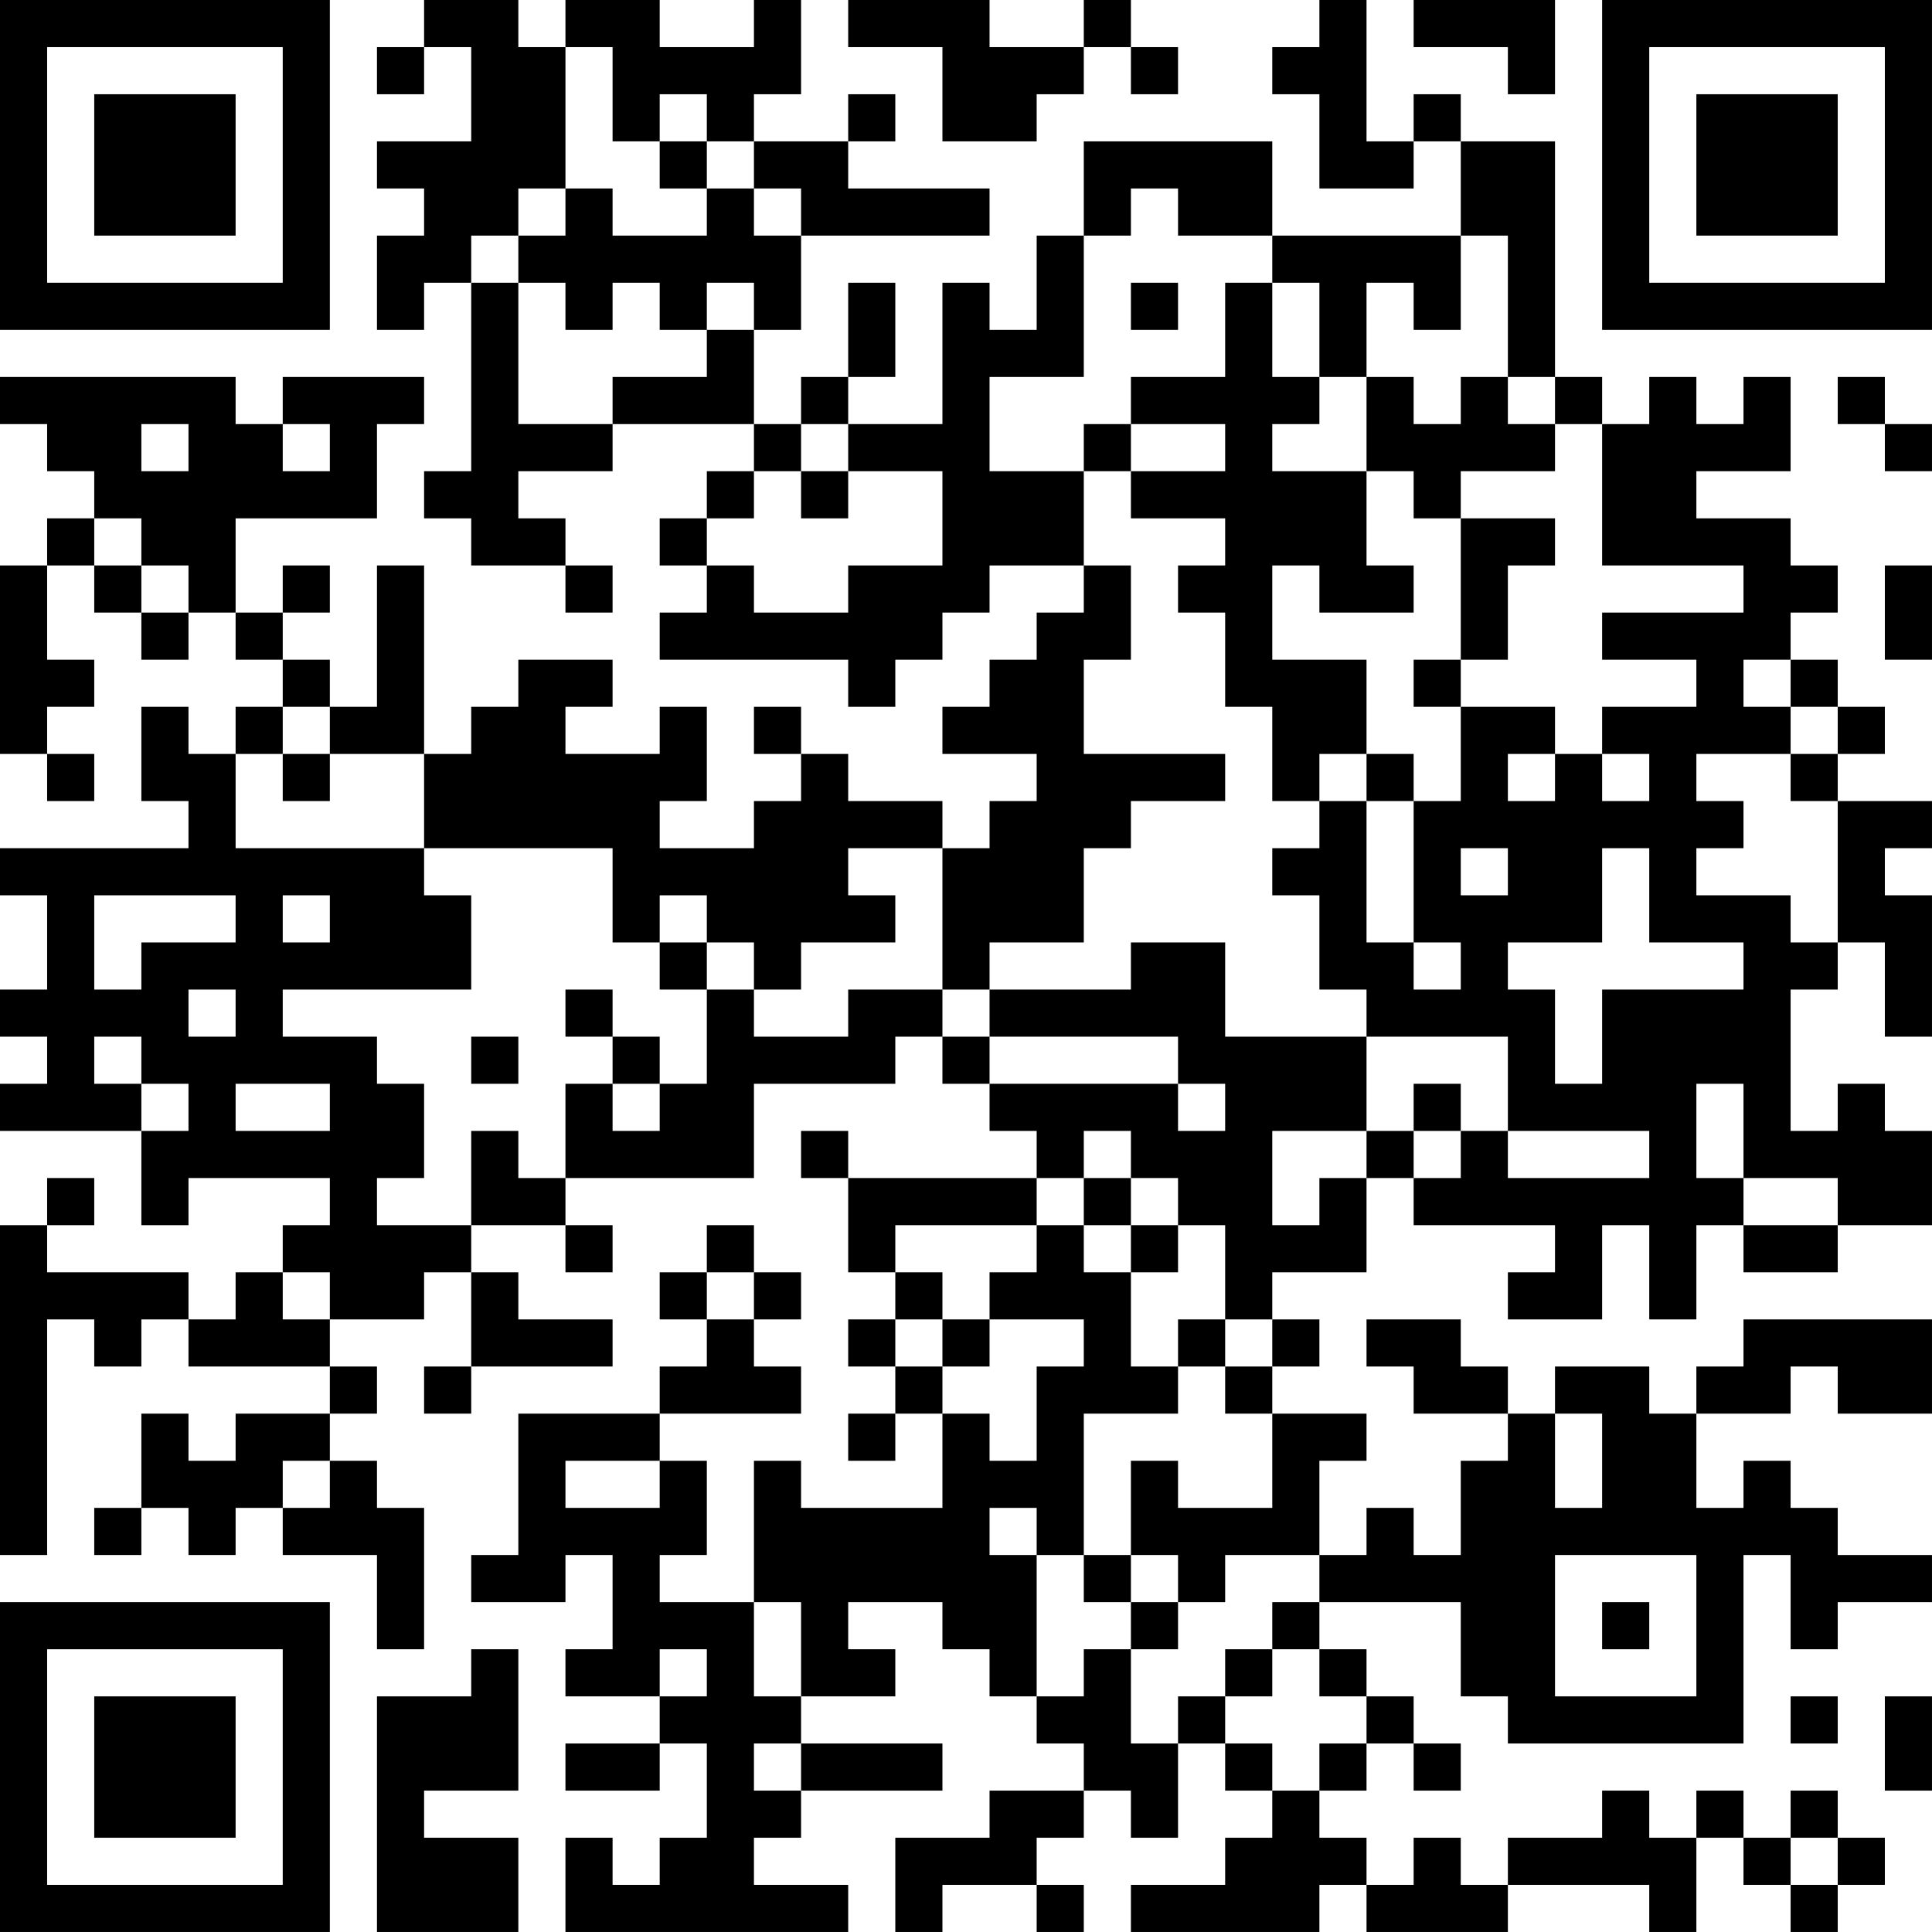 <?xml version="1.0" encoding="UTF-8"?>
<svg xmlns="http://www.w3.org/2000/svg" version="1.1" width="400" height="400" viewBox="0 0 400 400"><rect x="0" y="0" width="400" height="400" fill="#ffffff"/><g transform="scale(9.756)"><g transform="translate(0,0)"><path fill-rule="evenodd" d="M9 0L9 1L8 1L8 2L9 2L9 1L10 1L10 3L8 3L8 4L9 4L9 5L8 5L8 7L9 7L9 6L10 6L10 10L9 10L9 11L10 11L10 12L12 12L12 13L13 13L13 12L12 12L12 11L11 11L11 10L13 10L13 9L16 9L16 10L15 10L15 11L14 11L14 12L15 12L15 13L14 13L14 14L18 14L18 15L19 15L19 14L20 14L20 13L21 13L21 12L23 12L23 13L22 13L22 14L21 14L21 15L20 15L20 16L22 16L22 17L21 17L21 18L20 18L20 17L18 17L18 16L17 16L17 15L16 15L16 16L17 16L17 17L16 17L16 18L14 18L14 17L15 17L15 15L14 15L14 16L12 16L12 15L13 15L13 14L11 14L11 15L10 15L10 16L9 16L9 12L8 12L8 15L7 15L7 14L6 14L6 13L7 13L7 12L6 12L6 13L5 13L5 11L8 11L8 9L9 9L9 8L6 8L6 9L5 9L5 8L0 8L0 9L1 9L1 10L2 10L2 11L1 11L1 12L0 12L0 16L1 16L1 17L2 17L2 16L1 16L1 15L2 15L2 14L1 14L1 12L2 12L2 13L3 13L3 14L4 14L4 13L5 13L5 14L6 14L6 15L5 15L5 16L4 16L4 15L3 15L3 17L4 17L4 18L0 18L0 19L1 19L1 21L0 21L0 22L1 22L1 23L0 23L0 24L3 24L3 26L4 26L4 25L7 25L7 26L6 26L6 27L5 27L5 28L4 28L4 27L1 27L1 26L2 26L2 25L1 25L1 26L0 26L0 33L1 33L1 28L2 28L2 29L3 29L3 28L4 28L4 29L7 29L7 30L5 30L5 31L4 31L4 30L3 30L3 32L2 32L2 33L3 33L3 32L4 32L4 33L5 33L5 32L6 32L6 33L8 33L8 35L9 35L9 32L8 32L8 31L7 31L7 30L8 30L8 29L7 29L7 28L9 28L9 27L10 27L10 29L9 29L9 30L10 30L10 29L13 29L13 28L11 28L11 27L10 27L10 26L12 26L12 27L13 27L13 26L12 26L12 25L16 25L16 23L19 23L19 22L20 22L20 23L21 23L21 24L22 24L22 25L18 25L18 24L17 24L17 25L18 25L18 27L19 27L19 28L18 28L18 29L19 29L19 30L18 30L18 31L19 31L19 30L20 30L20 32L17 32L17 31L16 31L16 34L14 34L14 33L15 33L15 31L14 31L14 30L17 30L17 29L16 29L16 28L17 28L17 27L16 27L16 26L15 26L15 27L14 27L14 28L15 28L15 29L14 29L14 30L11 30L11 33L10 33L10 34L12 34L12 33L13 33L13 35L12 35L12 36L14 36L14 37L12 37L12 38L14 38L14 37L15 37L15 39L14 39L14 40L13 40L13 39L12 39L12 41L18 41L18 40L16 40L16 39L17 39L17 38L20 38L20 37L17 37L17 36L19 36L19 35L18 35L18 34L20 34L20 35L21 35L21 36L22 36L22 37L23 37L23 38L21 38L21 39L19 39L19 41L20 41L20 40L22 40L22 41L23 41L23 40L22 40L22 39L23 39L23 38L24 38L24 39L25 39L25 37L26 37L26 38L27 38L27 39L26 39L26 40L24 40L24 41L28 41L28 40L29 40L29 41L32 41L32 40L35 40L35 41L36 41L36 39L37 39L37 40L38 40L38 41L39 41L39 40L40 40L40 39L39 39L39 38L38 38L38 39L37 39L37 38L36 38L36 39L35 39L35 38L34 38L34 39L32 39L32 40L31 40L31 39L30 39L30 40L29 40L29 39L28 39L28 38L29 38L29 37L30 37L30 38L31 38L31 37L30 37L30 36L29 36L29 35L28 35L28 34L31 34L31 36L32 36L32 37L37 37L37 33L38 33L38 35L39 35L39 34L41 34L41 33L39 33L39 32L38 32L38 31L37 31L37 32L36 32L36 30L38 30L38 29L39 29L39 30L41 30L41 28L37 28L37 29L36 29L36 30L35 30L35 29L33 29L33 30L32 30L32 29L31 29L31 28L29 28L29 29L30 29L30 30L32 30L32 31L31 31L31 33L30 33L30 32L29 32L29 33L28 33L28 31L29 31L29 30L27 30L27 29L28 29L28 28L27 28L27 27L29 27L29 25L30 25L30 26L33 26L33 27L32 27L32 28L34 28L34 26L35 26L35 28L36 28L36 26L37 26L37 27L39 27L39 26L41 26L41 24L40 24L40 23L39 23L39 24L38 24L38 21L39 21L39 20L40 20L40 22L41 22L41 19L40 19L40 18L41 18L41 17L39 17L39 16L40 16L40 15L39 15L39 14L38 14L38 13L39 13L39 12L38 12L38 11L36 11L36 10L38 10L38 8L37 8L37 9L36 9L36 8L35 8L35 9L34 9L34 8L33 8L33 3L31 3L31 2L30 2L30 3L29 3L29 0L28 0L28 1L27 1L27 2L28 2L28 4L30 4L30 3L31 3L31 5L27 5L27 3L23 3L23 5L22 5L22 7L21 7L21 6L20 6L20 9L18 9L18 8L19 8L19 6L18 6L18 8L17 8L17 9L16 9L16 7L17 7L17 5L21 5L21 4L18 4L18 3L19 3L19 2L18 2L18 3L16 3L16 2L17 2L17 0L16 0L16 1L14 1L14 0L12 0L12 1L11 1L11 0ZM18 0L18 1L20 1L20 3L22 3L22 2L23 2L23 1L24 1L24 2L25 2L25 1L24 1L24 0L23 0L23 1L21 1L21 0ZM30 0L30 1L32 1L32 2L33 2L33 0ZM12 1L12 4L11 4L11 5L10 5L10 6L11 6L11 9L13 9L13 8L15 8L15 7L16 7L16 6L15 6L15 7L14 7L14 6L13 6L13 7L12 7L12 6L11 6L11 5L12 5L12 4L13 4L13 5L15 5L15 4L16 4L16 5L17 5L17 4L16 4L16 3L15 3L15 2L14 2L14 3L13 3L13 1ZM14 3L14 4L15 4L15 3ZM24 4L24 5L23 5L23 8L21 8L21 10L23 10L23 12L24 12L24 14L23 14L23 16L26 16L26 17L24 17L24 18L23 18L23 20L21 20L21 21L20 21L20 18L18 18L18 19L19 19L19 20L17 20L17 21L16 21L16 20L15 20L15 19L14 19L14 20L13 20L13 18L9 18L9 16L7 16L7 15L6 15L6 16L5 16L5 18L9 18L9 19L10 19L10 21L6 21L6 22L8 22L8 23L9 23L9 25L8 25L8 26L10 26L10 24L11 24L11 25L12 25L12 23L13 23L13 24L14 24L14 23L15 23L15 21L16 21L16 22L18 22L18 21L20 21L20 22L21 22L21 23L25 23L25 24L26 24L26 23L25 23L25 22L21 22L21 21L24 21L24 20L26 20L26 22L29 22L29 24L27 24L27 26L28 26L28 25L29 25L29 24L30 24L30 25L31 25L31 24L32 24L32 25L35 25L35 24L32 24L32 22L29 22L29 21L28 21L28 19L27 19L27 18L28 18L28 17L29 17L29 20L30 20L30 21L31 21L31 20L30 20L30 17L31 17L31 15L33 15L33 16L32 16L32 17L33 17L33 16L34 16L34 17L35 17L35 16L34 16L34 15L36 15L36 14L34 14L34 13L37 13L37 12L34 12L34 9L33 9L33 8L32 8L32 5L31 5L31 7L30 7L30 6L29 6L29 8L28 8L28 6L27 6L27 5L25 5L25 4ZM24 6L24 7L25 7L25 6ZM26 6L26 8L24 8L24 9L23 9L23 10L24 10L24 11L26 11L26 12L25 12L25 13L26 13L26 15L27 15L27 17L28 17L28 16L29 16L29 17L30 17L30 16L29 16L29 14L27 14L27 12L28 12L28 13L30 13L30 12L29 12L29 10L30 10L30 11L31 11L31 14L30 14L30 15L31 15L31 14L32 14L32 12L33 12L33 11L31 11L31 10L33 10L33 9L32 9L32 8L31 8L31 9L30 9L30 8L29 8L29 10L27 10L27 9L28 9L28 8L27 8L27 6ZM39 8L39 9L40 9L40 10L41 10L41 9L40 9L40 8ZM3 9L3 10L4 10L4 9ZM6 9L6 10L7 10L7 9ZM17 9L17 10L16 10L16 11L15 11L15 12L16 12L16 13L18 13L18 12L20 12L20 10L18 10L18 9ZM24 9L24 10L26 10L26 9ZM17 10L17 11L18 11L18 10ZM2 11L2 12L3 12L3 13L4 13L4 12L3 12L3 11ZM40 12L40 14L41 14L41 12ZM37 14L37 15L38 15L38 16L36 16L36 17L37 17L37 18L36 18L36 19L38 19L38 20L39 20L39 17L38 17L38 16L39 16L39 15L38 15L38 14ZM6 16L6 17L7 17L7 16ZM31 18L31 19L32 19L32 18ZM34 18L34 20L32 20L32 21L33 21L33 23L34 23L34 21L37 21L37 20L35 20L35 18ZM2 19L2 21L3 21L3 20L5 20L5 19ZM6 19L6 20L7 20L7 19ZM14 20L14 21L15 21L15 20ZM4 21L4 22L5 22L5 21ZM12 21L12 22L13 22L13 23L14 23L14 22L13 22L13 21ZM2 22L2 23L3 23L3 24L4 24L4 23L3 23L3 22ZM10 22L10 23L11 23L11 22ZM5 23L5 24L7 24L7 23ZM30 23L30 24L31 24L31 23ZM36 23L36 25L37 25L37 26L39 26L39 25L37 25L37 23ZM23 24L23 25L22 25L22 26L19 26L19 27L20 27L20 28L19 28L19 29L20 29L20 30L21 30L21 31L22 31L22 29L23 29L23 28L21 28L21 27L22 27L22 26L23 26L23 27L24 27L24 29L25 29L25 30L23 30L23 33L22 33L22 32L21 32L21 33L22 33L22 36L23 36L23 35L24 35L24 37L25 37L25 36L26 36L26 37L27 37L27 38L28 38L28 37L29 37L29 36L28 36L28 35L27 35L27 34L28 34L28 33L26 33L26 34L25 34L25 33L24 33L24 31L25 31L25 32L27 32L27 30L26 30L26 29L27 29L27 28L26 28L26 26L25 26L25 25L24 25L24 24ZM23 25L23 26L24 26L24 27L25 27L25 26L24 26L24 25ZM6 27L6 28L7 28L7 27ZM15 27L15 28L16 28L16 27ZM20 28L20 29L21 29L21 28ZM25 28L25 29L26 29L26 28ZM33 30L33 32L34 32L34 30ZM6 31L6 32L7 32L7 31ZM12 31L12 32L14 32L14 31ZM23 33L23 34L24 34L24 35L25 35L25 34L24 34L24 33ZM33 33L33 36L36 36L36 33ZM16 34L16 36L17 36L17 34ZM34 34L34 35L35 35L35 34ZM10 35L10 36L8 36L8 41L11 41L11 39L9 39L9 38L11 38L11 35ZM14 35L14 36L15 36L15 35ZM26 35L26 36L27 36L27 35ZM38 36L38 37L39 37L39 36ZM40 36L40 38L41 38L41 36ZM16 37L16 38L17 38L17 37ZM38 39L38 40L39 40L39 39ZM0 0L0 7L7 7L7 0ZM1 1L1 6L6 6L6 1ZM2 2L2 5L5 5L5 2ZM34 0L34 7L41 7L41 0ZM35 1L35 6L40 6L40 1ZM36 2L36 5L39 5L39 2ZM0 34L0 41L7 41L7 34ZM1 35L1 40L6 40L6 35ZM2 36L2 39L5 39L5 36Z" fill="#000000"/></g></g></svg>
